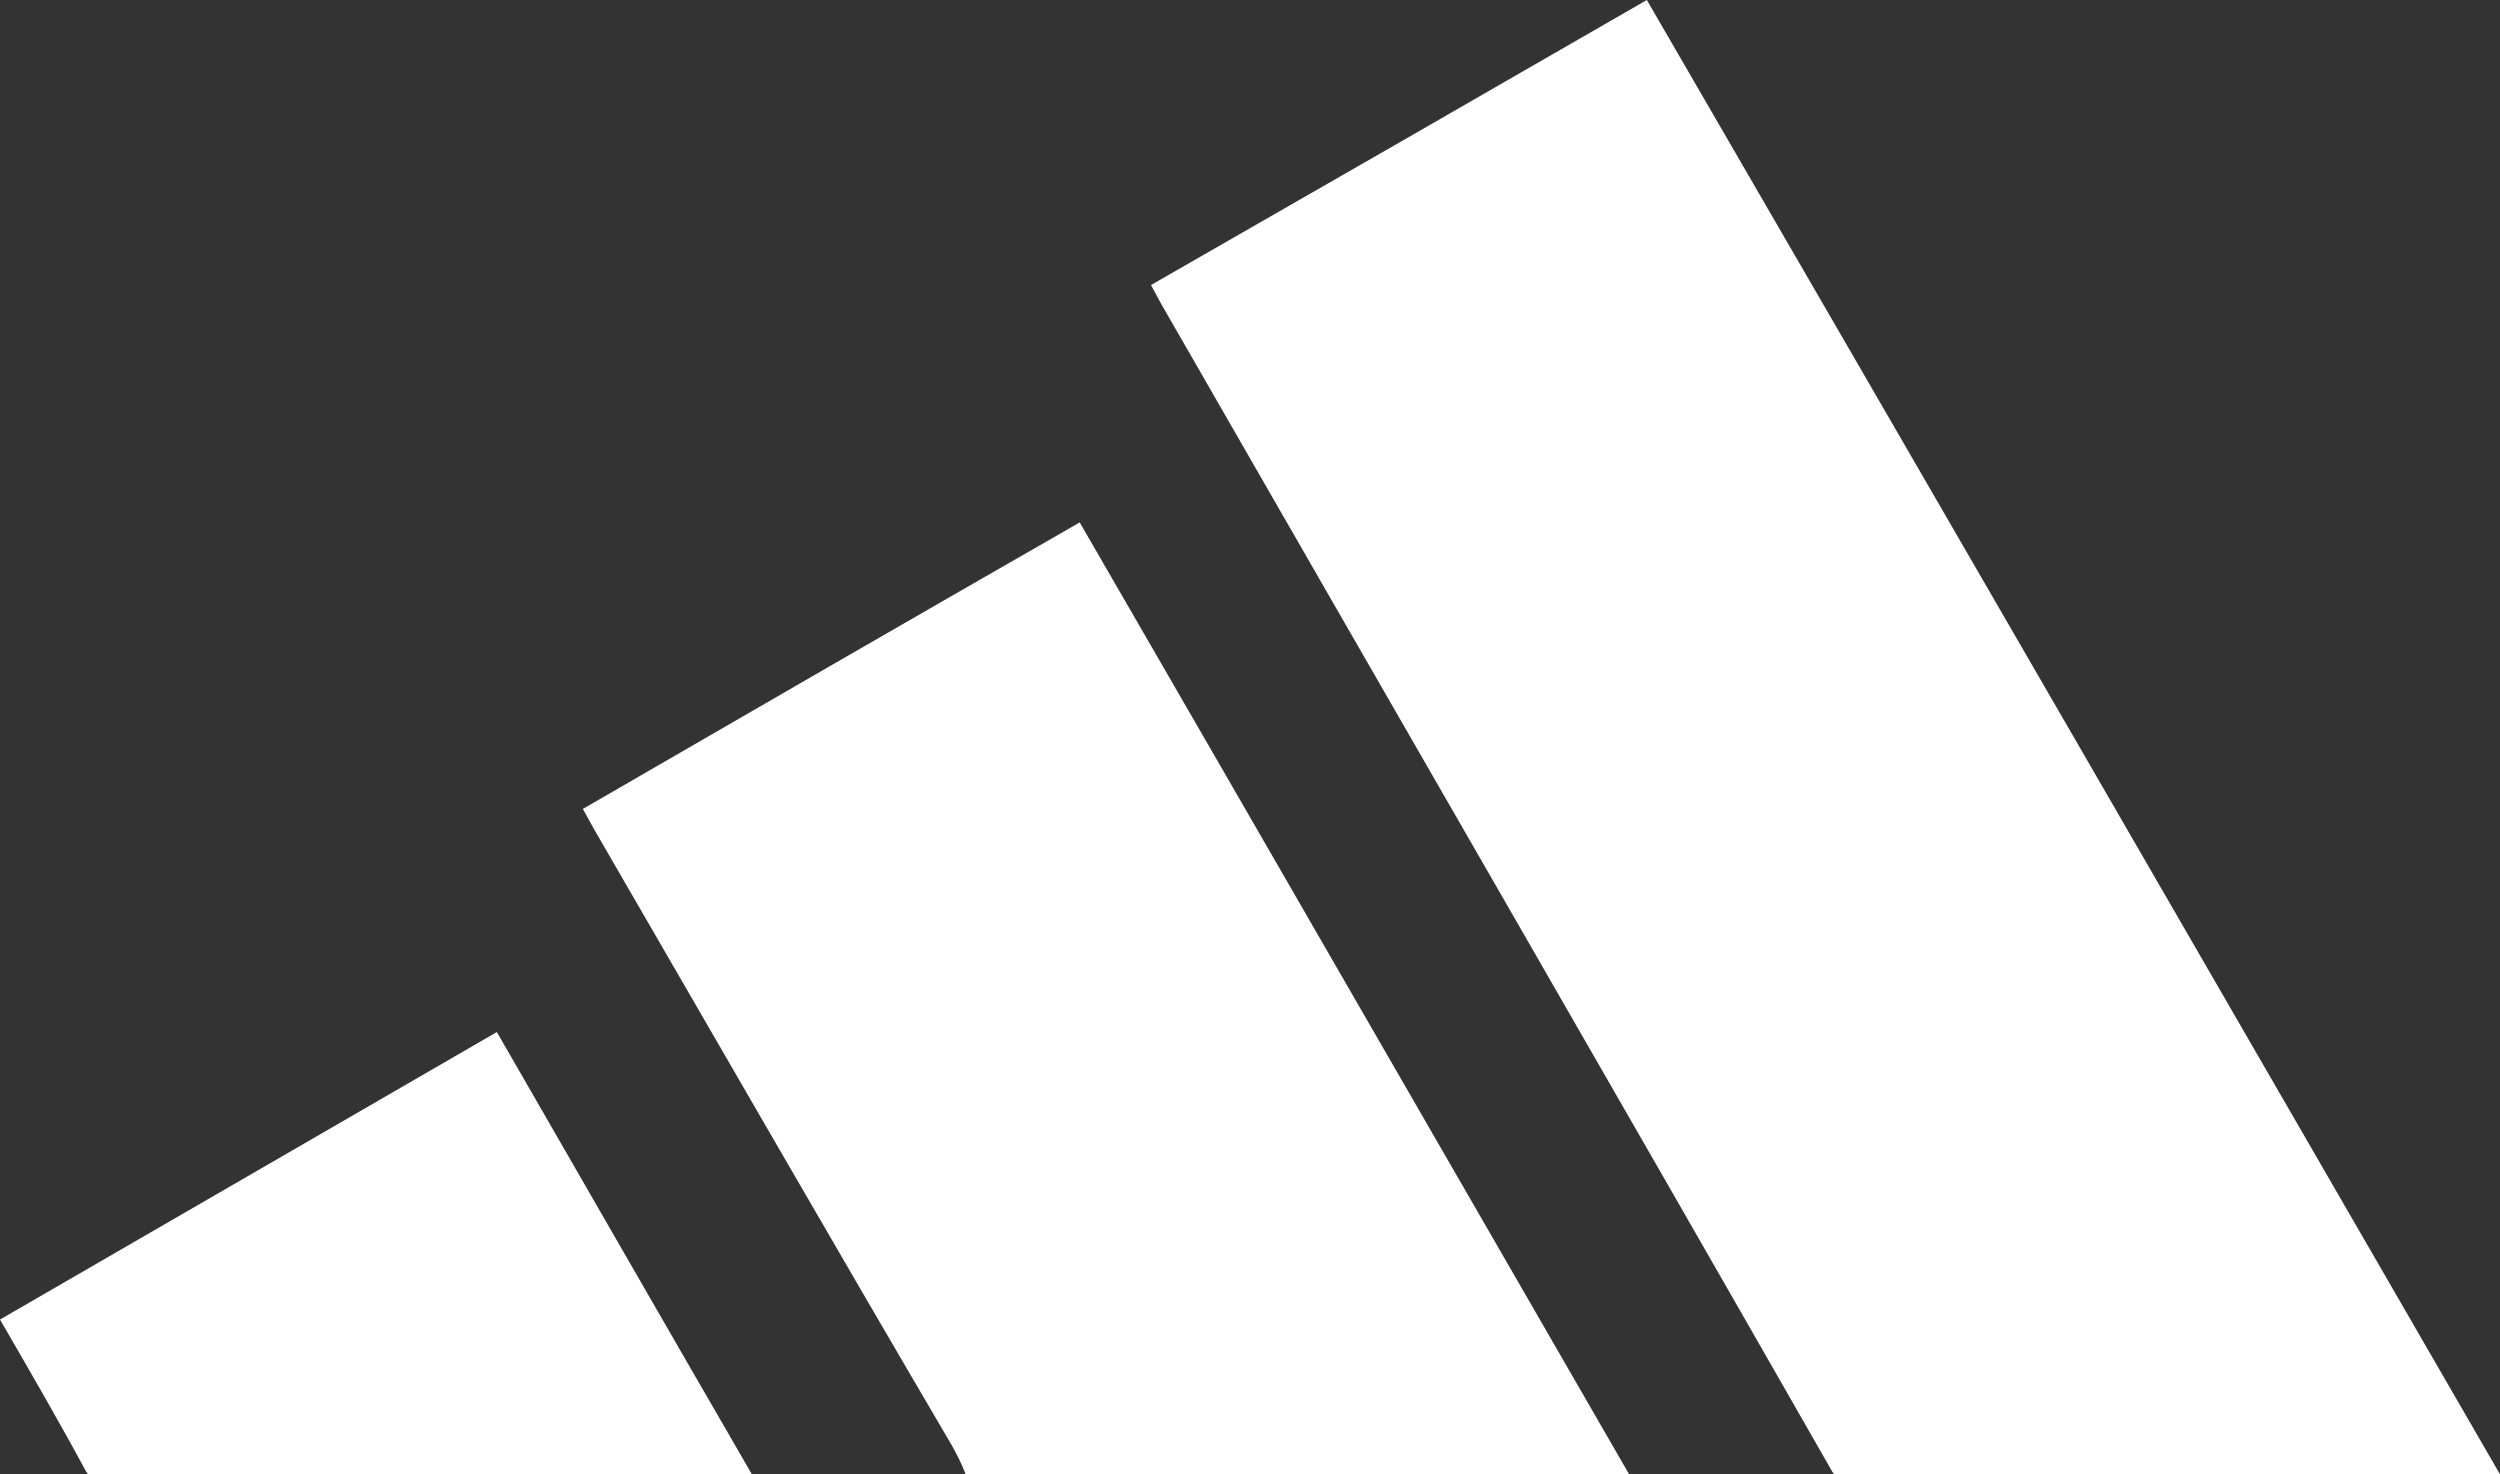 <svg xmlns="http://www.w3.org/2000/svg" xmlns:xlink="http://www.w3.org/1999/xlink" id="Layer_1" x="0px" y="0px" viewBox="0 0 508.7 300" style="enable-background:new 0 0 508.7 300;" xml:space="preserve"><rect x="0" y="0" width="508.7" height="300" fill="#333333" stroke="none"/> <style type="text/css"> .st0{fill:#FFFFFF;} </style> <g> <path class="st0" d="M508.7,300H373.2c-0.1-0.2-0.3-0.4-0.4-0.6C327.4,220,281.7,140.9,236.2,61.7c-0.6-1.1-1.2-2.2-2-3.7 c33.5-19.2,67.1-38.5,100.9-58C393.1,100,450.8,199.8,508.7,300z"></path> <path class="st0" d="M331.5,300h-135c-0.8-2.1-1.8-4.1-3-6.2c-24.2-41.2-48-82.6-72-124c-0.9-1.5-1.7-3.1-2.9-5.2 c33.5-19.4,67.1-38.8,101.1-58.3C256.9,170.6,293.9,234.9,331.5,300z"></path> <path class="st0" d="M153,300H17.9c-0.1-0.2-0.2-0.4-0.4-0.6C12,289.2,6.2,279.2,0,268.5c33.5-19.4,67.1-38.8,101.1-58.5 C118.4,240,135.5,269.8,153,300z"></path> </g> </svg>